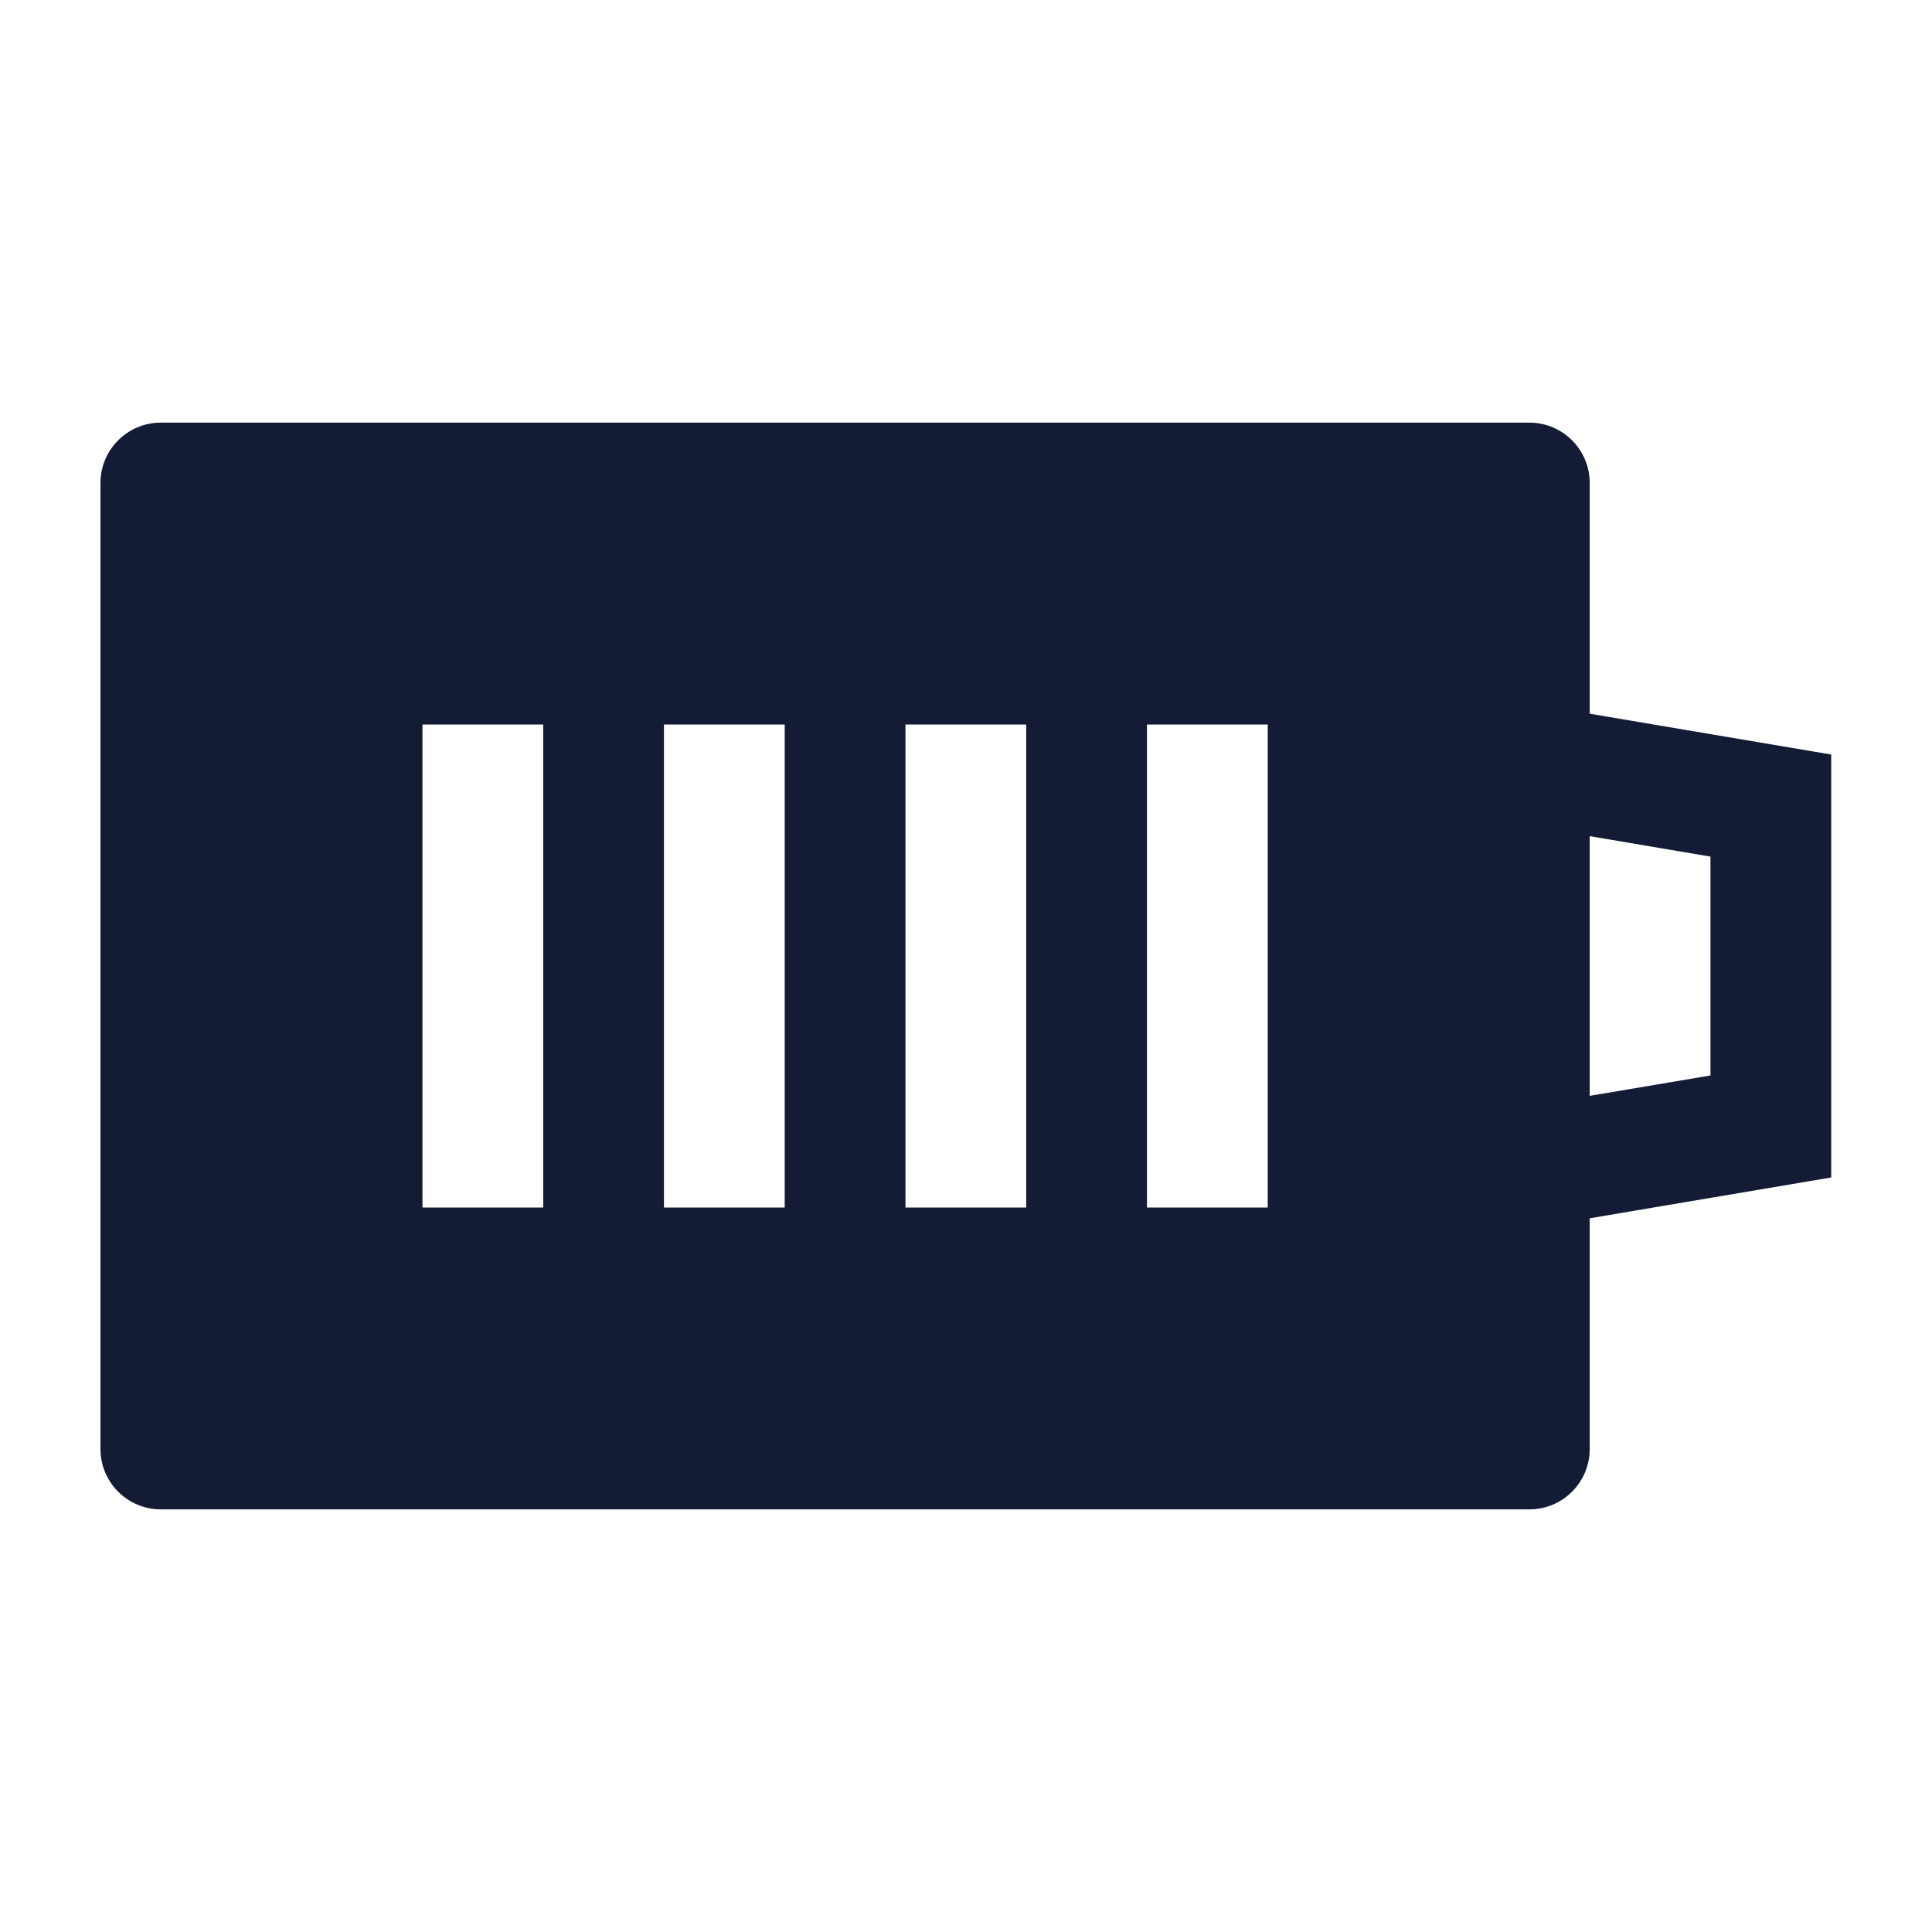 <svg width="24" height="24" viewBox="0 0 24 24" fill="none" xmlns="http://www.w3.org/2000/svg">
<path fill-rule="evenodd" clip-rule="evenodd" d="M1.998 5.25C1.584 5.25 1.248 5.586 1.248 6V18C1.248 18.414 1.584 18.75 1.998 18.75H18.998C19.413 18.75 19.748 18.414 19.748 18V15.134L22.748 14.627V9.373L19.748 8.866V6C19.748 5.586 19.413 5.25 18.998 5.25H1.998ZM19.748 10.387V13.613L21.248 13.36V10.641L19.748 10.387ZM5.248 15V9H6.748V15H5.248ZM8.248 9V15H9.748V9H8.248ZM11.248 15V9H12.748V15H11.248ZM14.248 9V15H15.748V9H14.248Z" fill="#141B34"/>
</svg>
